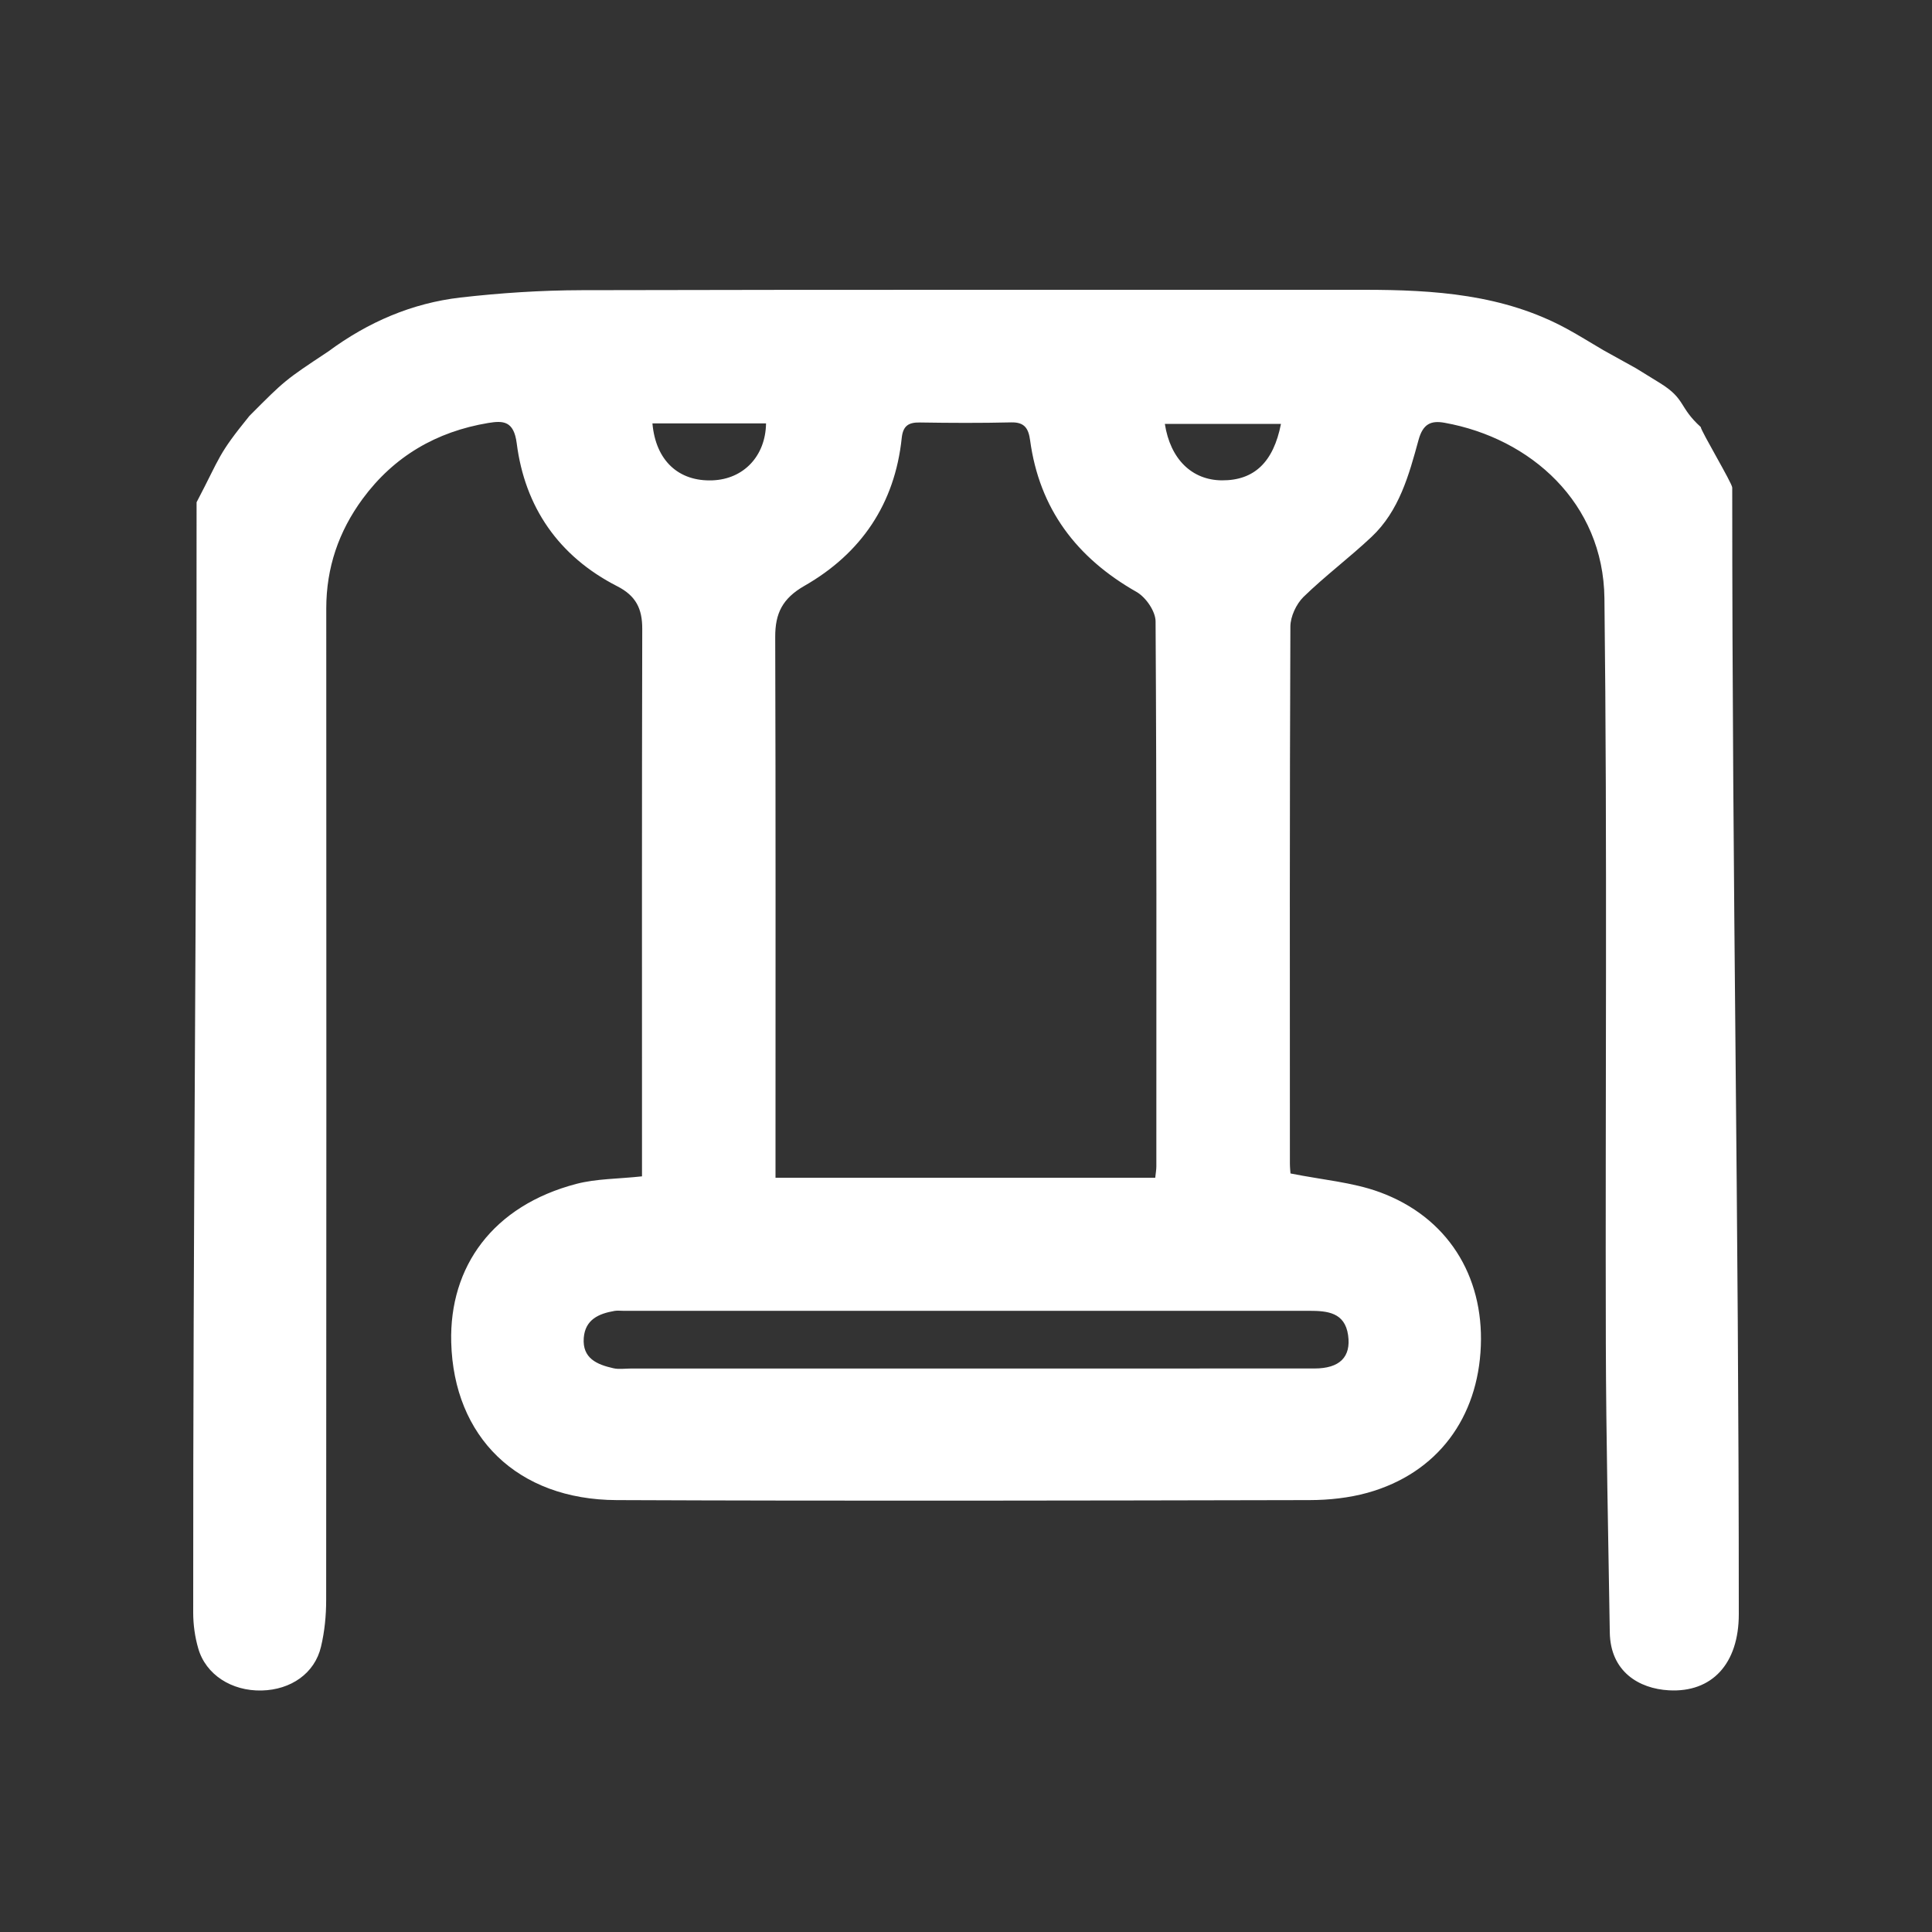 <?xml version="1.0" encoding="UTF-8"?> <svg xmlns="http://www.w3.org/2000/svg" width="40" height="40" viewBox="0 0 40 40" fill="none"><rect x="0" y="0" width="40" height="40" fill="#333333" stroke="none"/><path d="M26.718 24.295C27.38 24.428 28 24.476 28.561 24.681C29.968 25.195 30.716 26.412 30.659 27.867C30.602 29.343 29.771 30.5 28.311 30.907C27.927 31.013 27.515 31.057 27.116 31.058C22.333 31.068 17.55 31.078 12.767 31.058C10.706 31.05 9.394 29.747 9.342 27.792C9.301 26.225 10.202 24.963 11.937 24.51C12.35 24.403 12.793 24.409 13.292 24.355C13.292 24.222 13.292 24.065 13.292 23.908C13.292 20.278 13.288 16.649 13.297 13.019C13.298 12.603 13.167 12.335 12.778 12.137C11.565 11.517 10.866 10.498 10.698 9.177C10.638 8.711 10.416 8.707 10.11 8.757C9.034 8.936 8.155 9.449 7.507 10.329C7.011 11.004 6.755 11.755 6.755 12.597C6.758 19.439 6.758 26.282 6.753 33.125C6.753 33.449 6.721 33.779 6.646 34.093C6.517 34.644 6.024 34.986 5.417 35C4.795 35.014 4.259 34.672 4.104 34.127C4.035 33.89 4 33.635 4 33.388C3.996 24.791 4.075 18.997 4.07 10.399C4.578 9.429 4.501 9.429 5.163 8.612C5.901 7.87 5.901 7.87 6.792 7.28C7.623 6.665 8.533 6.276 9.532 6.16C10.363 6.065 11.203 6.01 12.039 6.008C17.439 5.995 22.838 6.002 28.238 6C29.695 6 31.131 6.093 32.445 6.81C32.691 6.944 32.929 7.093 33.192 7.248C33.872 7.625 33.192 7.248 33.872 7.625C34.37 7.932 33.872 7.625 34.37 7.932C34.906 8.264 34.753 8.425 35.212 8.841C35.22 8.93 35.864 10.006 35.864 10.095C35.864 18.694 36 24.821 36 33.419C36 34.442 35.448 35.047 34.55 34.996C33.938 34.962 33.342 34.613 33.329 33.799C33.298 31.808 33.253 29.817 33.247 27.826C33.234 22.679 33.279 17.532 33.218 12.386C33.195 10.411 31.691 9.073 29.908 8.753C29.626 8.702 29.46 8.776 29.369 9.11C29.171 9.833 28.97 10.577 28.394 11.118C27.939 11.546 27.434 11.924 26.987 12.359C26.837 12.507 26.717 12.765 26.716 12.973C26.7 16.677 26.705 20.381 26.706 24.085C26.706 24.172 26.716 24.259 26.718 24.294L26.718 24.295ZM23.918 24.383C23.927 24.292 23.941 24.221 23.941 24.15C23.942 20.389 23.948 16.627 23.925 12.865C23.924 12.656 23.723 12.365 23.532 12.256C22.287 11.549 21.519 10.533 21.327 9.114C21.294 8.879 21.219 8.738 20.937 8.745C20.306 8.76 19.675 8.757 19.044 8.747C18.805 8.743 18.695 8.82 18.669 9.07C18.527 10.427 17.832 11.456 16.655 12.129C16.198 12.391 16.048 12.7 16.05 13.19C16.061 16.743 16.056 20.298 16.056 23.851V24.384H23.919L23.918 24.383ZM20.091 28.334C22.465 28.334 24.839 28.334 27.214 28.333C27.736 28.333 27.975 28.096 27.911 27.644C27.844 27.171 27.481 27.139 27.105 27.139C22.372 27.139 17.638 27.139 12.904 27.139C12.844 27.139 12.782 27.131 12.724 27.141C12.395 27.197 12.116 27.32 12.086 27.7C12.054 28.125 12.362 28.252 12.699 28.328C12.813 28.354 12.938 28.334 13.059 28.334C15.403 28.334 17.747 28.334 20.092 28.334L20.091 28.334ZM13.508 8.766C13.575 9.536 14.05 9.973 14.753 9.945C15.395 9.92 15.85 9.443 15.86 8.766H13.508ZM26.521 8.776H24.117C24.23 9.507 24.678 9.941 25.298 9.945C25.964 9.949 26.365 9.572 26.521 8.776Z" fill="white"></path></svg> 